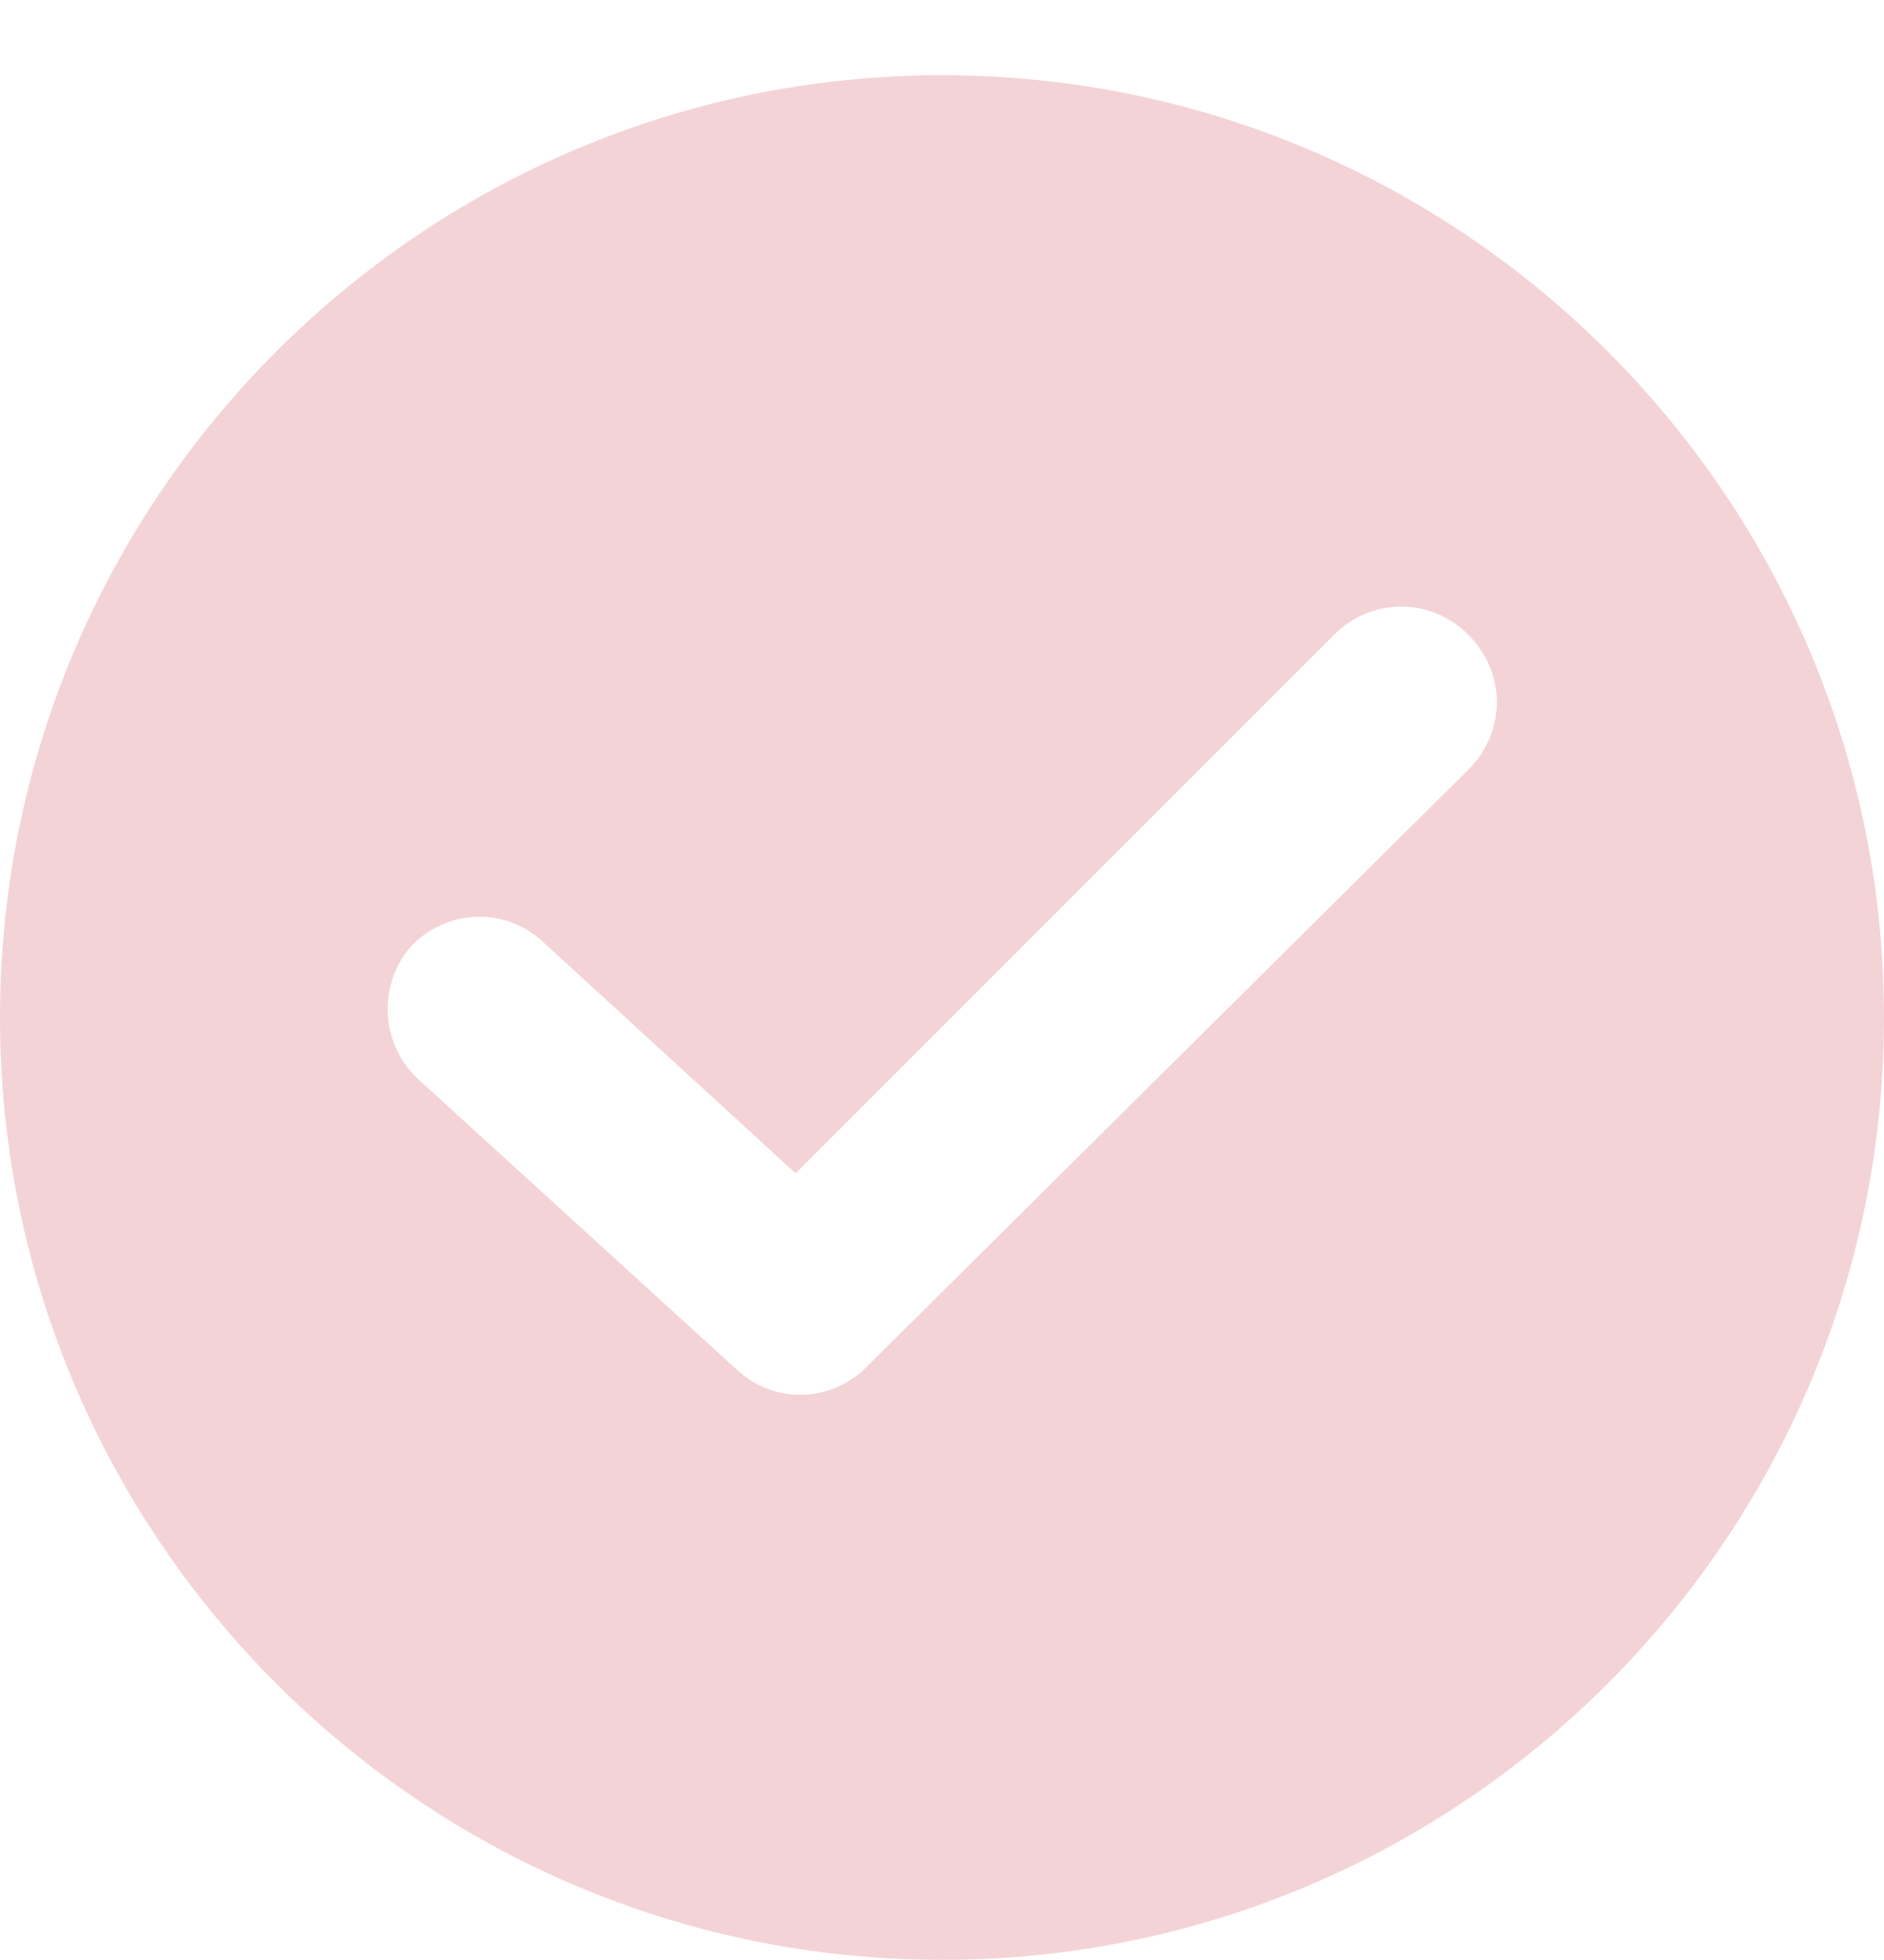 <?xml version="1.0" encoding="UTF-8"?> <svg xmlns="http://www.w3.org/2000/svg" width="25" height="26" viewBox="0 0 25 26" fill="none"> <g clip-path="url(#clip0)"> <path d="M12.5 0.998C5.608 0.998 0 6.605 0 13.498C0 20.39 5.608 25.998 12.5 25.998C19.392 25.998 25 20.39 25 13.498C25 6.605 19.392 0.998 12.5 0.998ZM19.486 10.208L11.498 18.134C11.028 18.604 10.276 18.635 9.774 18.166L5.545 14.312C5.044 13.842 5.013 13.059 5.451 12.558C5.921 12.056 6.704 12.025 7.206 12.495L10.558 15.565L17.701 8.422C18.202 7.921 18.985 7.921 19.486 8.422C19.988 8.924 19.988 9.707 19.486 10.208Z" fill="#F4D3D6"></path> </g> <defs> <clipPath id="clip0"> <rect width="25" height="25" fill="white" transform="translate(0 0.998)"></rect> </clipPath> </defs> </svg> 